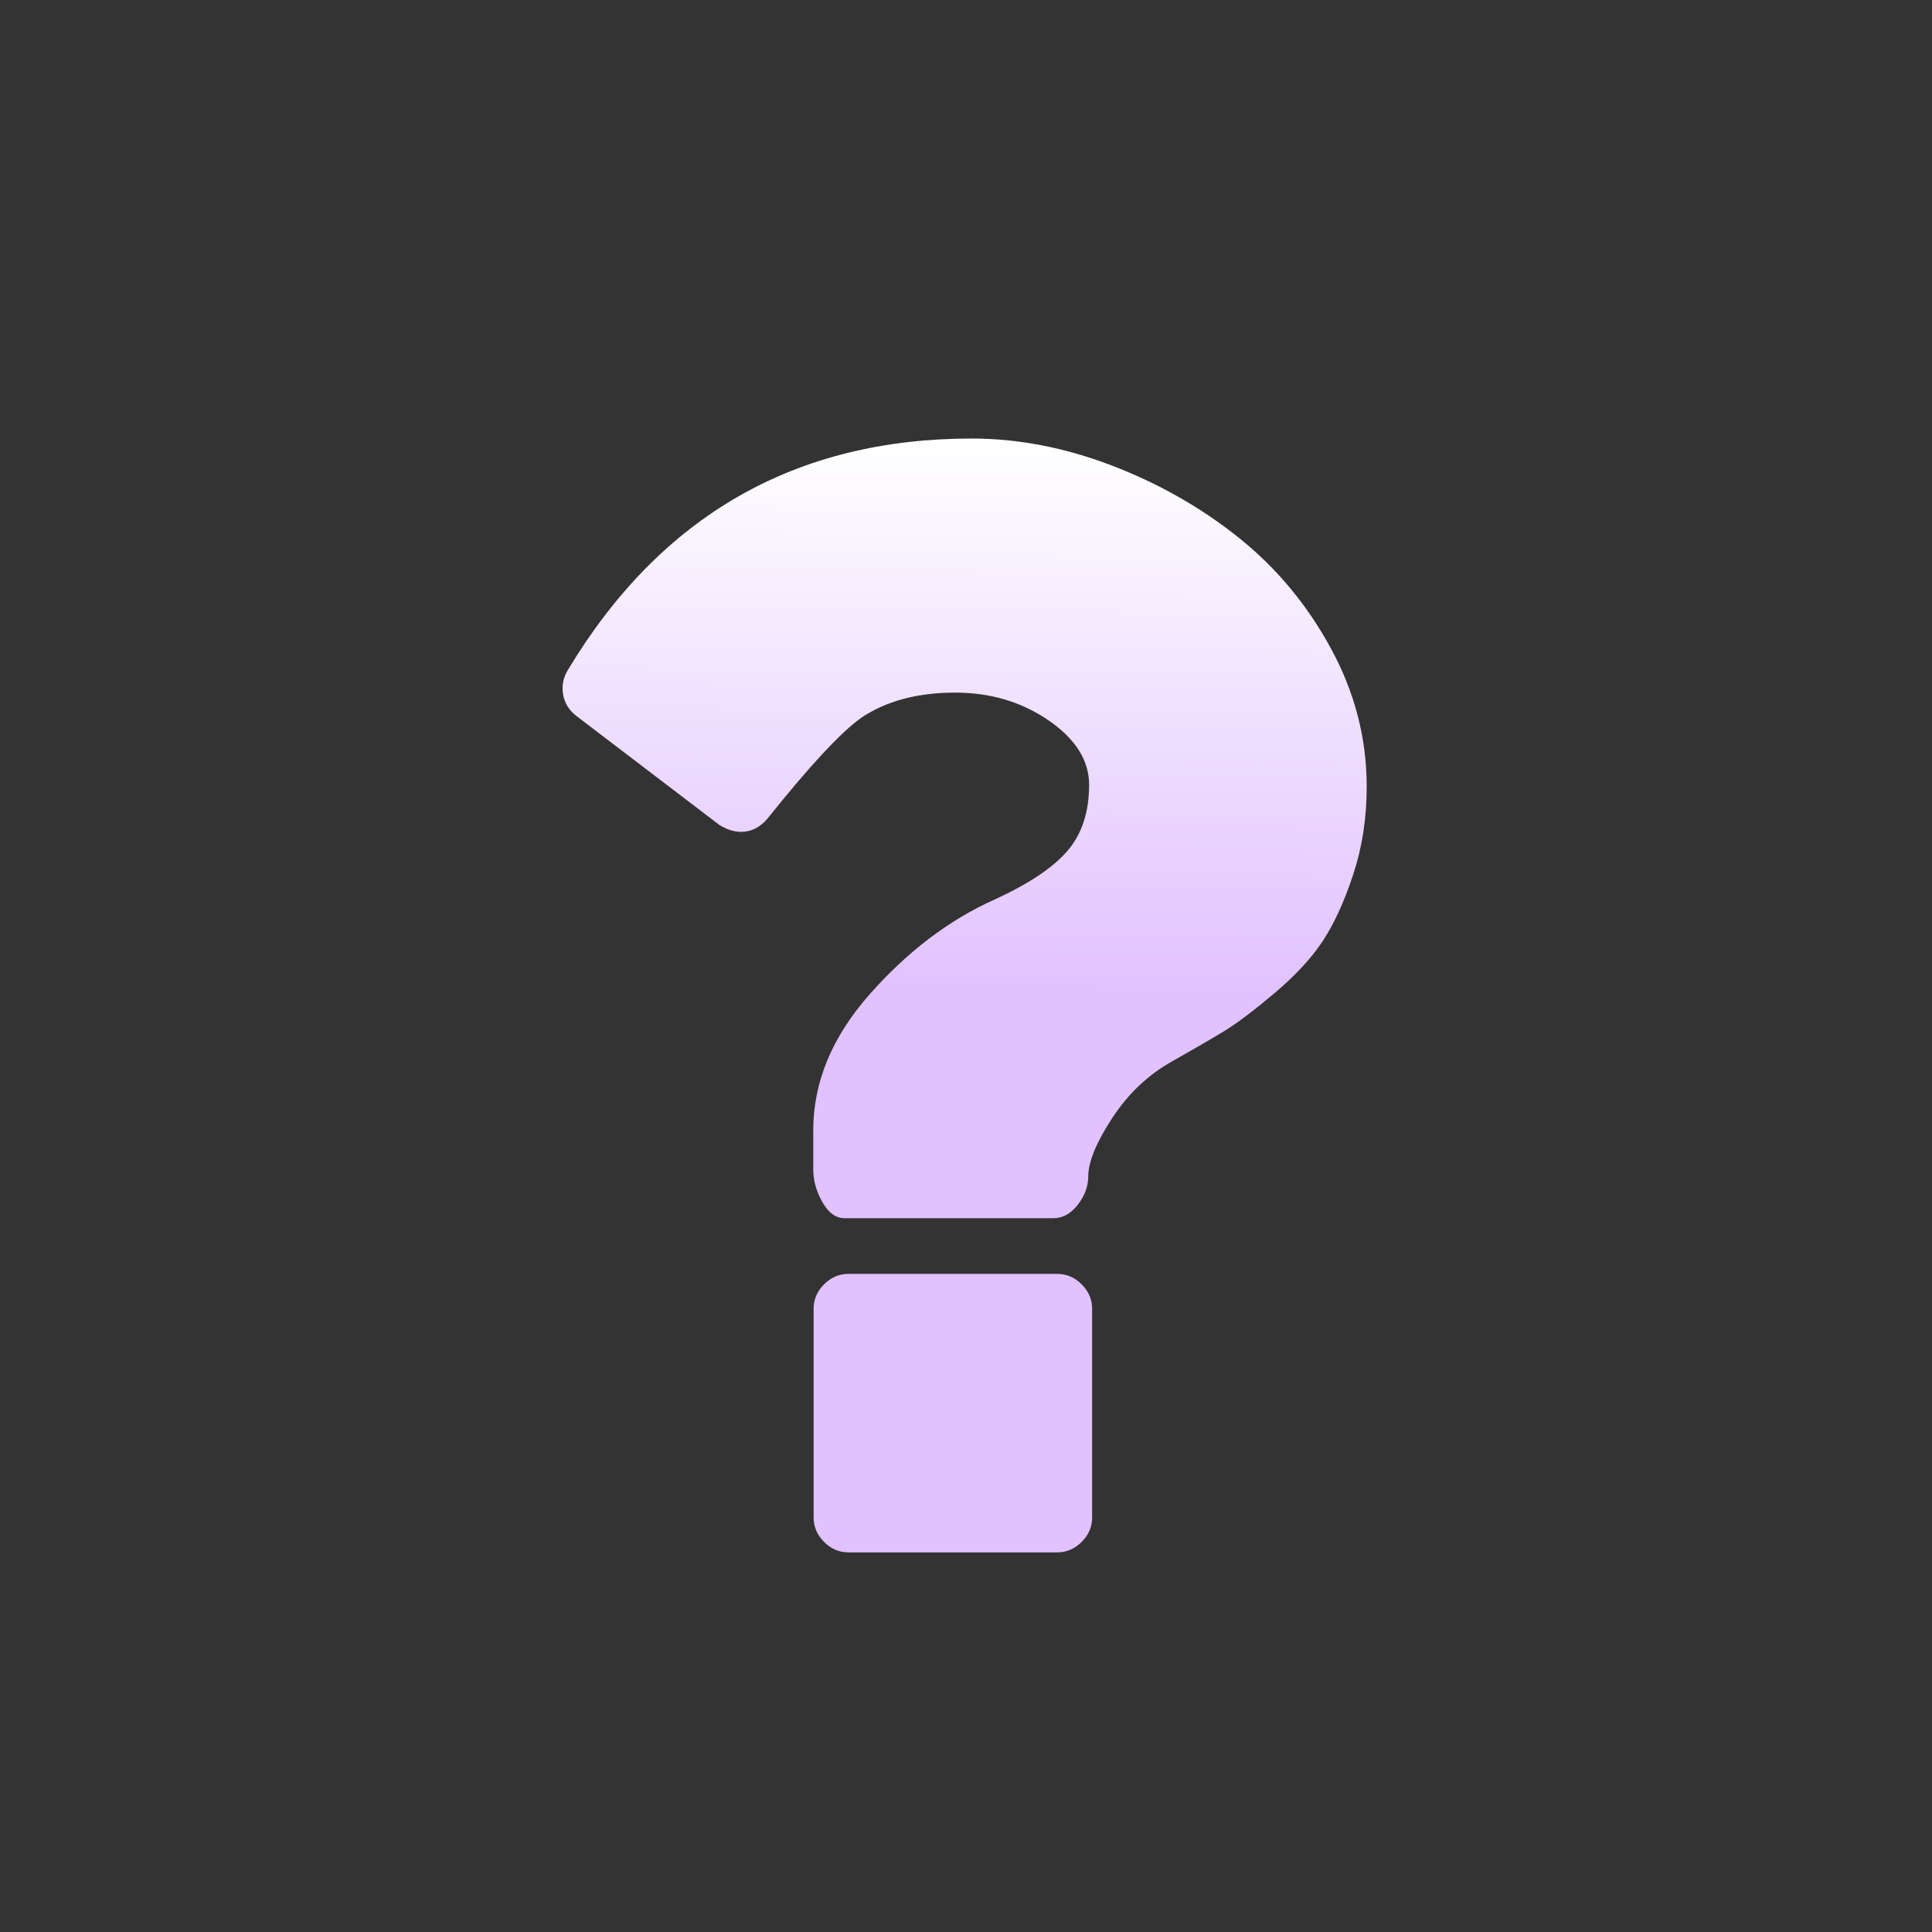 <svg width="69" height="69" viewBox="0 0 69 69" fill="none" xmlns="http://www.w3.org/2000/svg">
<rect x="0" y="0" width="69" height="69" fill="#333333" stroke="none"/>
<path d="M37.76 45.496H30.302C29.97 45.496 29.68 45.621 29.431 45.869C29.183 46.118 29.058 46.408 29.058 46.739V54.199C29.058 54.53 29.183 54.82 29.431 55.069C29.68 55.317 29.97 55.442 30.302 55.442H37.76C38.091 55.442 38.382 55.317 38.63 55.069C38.879 54.82 39.004 54.53 39.004 54.199V46.739C39.004 46.408 38.88 46.118 38.63 45.869C38.382 45.62 38.091 45.496 37.76 45.496Z" fill="url(#paint0_linear_2_26)"/>
<path d="M47.537 23.167C46.687 21.602 45.589 20.282 44.242 19.204C42.896 18.127 41.383 17.267 39.705 16.625C38.027 15.983 36.359 15.662 34.701 15.662C28.403 15.662 23.596 18.417 20.281 23.928C20.116 24.198 20.059 24.488 20.11 24.799C20.162 25.109 20.323 25.368 20.592 25.575L25.689 29.46C25.958 29.626 26.217 29.709 26.466 29.709C26.839 29.709 27.16 29.543 27.43 29.211C28.921 27.347 30.03 26.155 30.755 25.637C31.646 25.037 32.764 24.736 34.111 24.736C35.375 24.736 36.488 25.068 37.452 25.73C38.415 26.393 38.897 27.16 38.897 28.03C38.897 29.004 38.638 29.791 38.12 30.392C37.602 30.993 36.732 31.573 35.509 32.132C33.893 32.857 32.411 33.981 31.065 35.504C29.718 37.027 29.045 38.648 29.045 40.368V41.766C29.045 42.16 29.154 42.549 29.371 42.932C29.589 43.316 29.853 43.507 30.164 43.507H37.623C37.954 43.507 38.244 43.347 38.493 43.025C38.741 42.704 38.866 42.367 38.866 42.016C38.866 41.498 39.151 40.803 39.72 39.934C40.29 39.063 40.999 38.389 41.849 37.913C42.657 37.457 43.288 37.09 43.745 36.81C44.201 36.53 44.796 36.079 45.532 35.458C46.268 34.836 46.837 34.219 47.241 33.608C47.645 32.997 48.008 32.205 48.329 31.231C48.651 30.257 48.811 29.211 48.811 28.092C48.811 26.372 48.386 24.73 47.537 23.167Z" fill="url(#paint1_linear_2_26)"/>
<defs>
<linearGradient id="paint0_linear_2_26" x1="34.452" y1="15.662" x2="34.262" y2="35.263" gradientUnits="userSpaceOnUse">
<stop stop-color="white"/>
<stop offset="1" stop-color="#E1C2FF"/>
</linearGradient>
<linearGradient id="paint1_linear_2_26" x1="34.452" y1="15.662" x2="34.262" y2="35.263" gradientUnits="userSpaceOnUse">
<stop stop-color="white"/>
<stop offset="1" stop-color="#E1C2FF"/>
</linearGradient>
</defs>
</svg>

